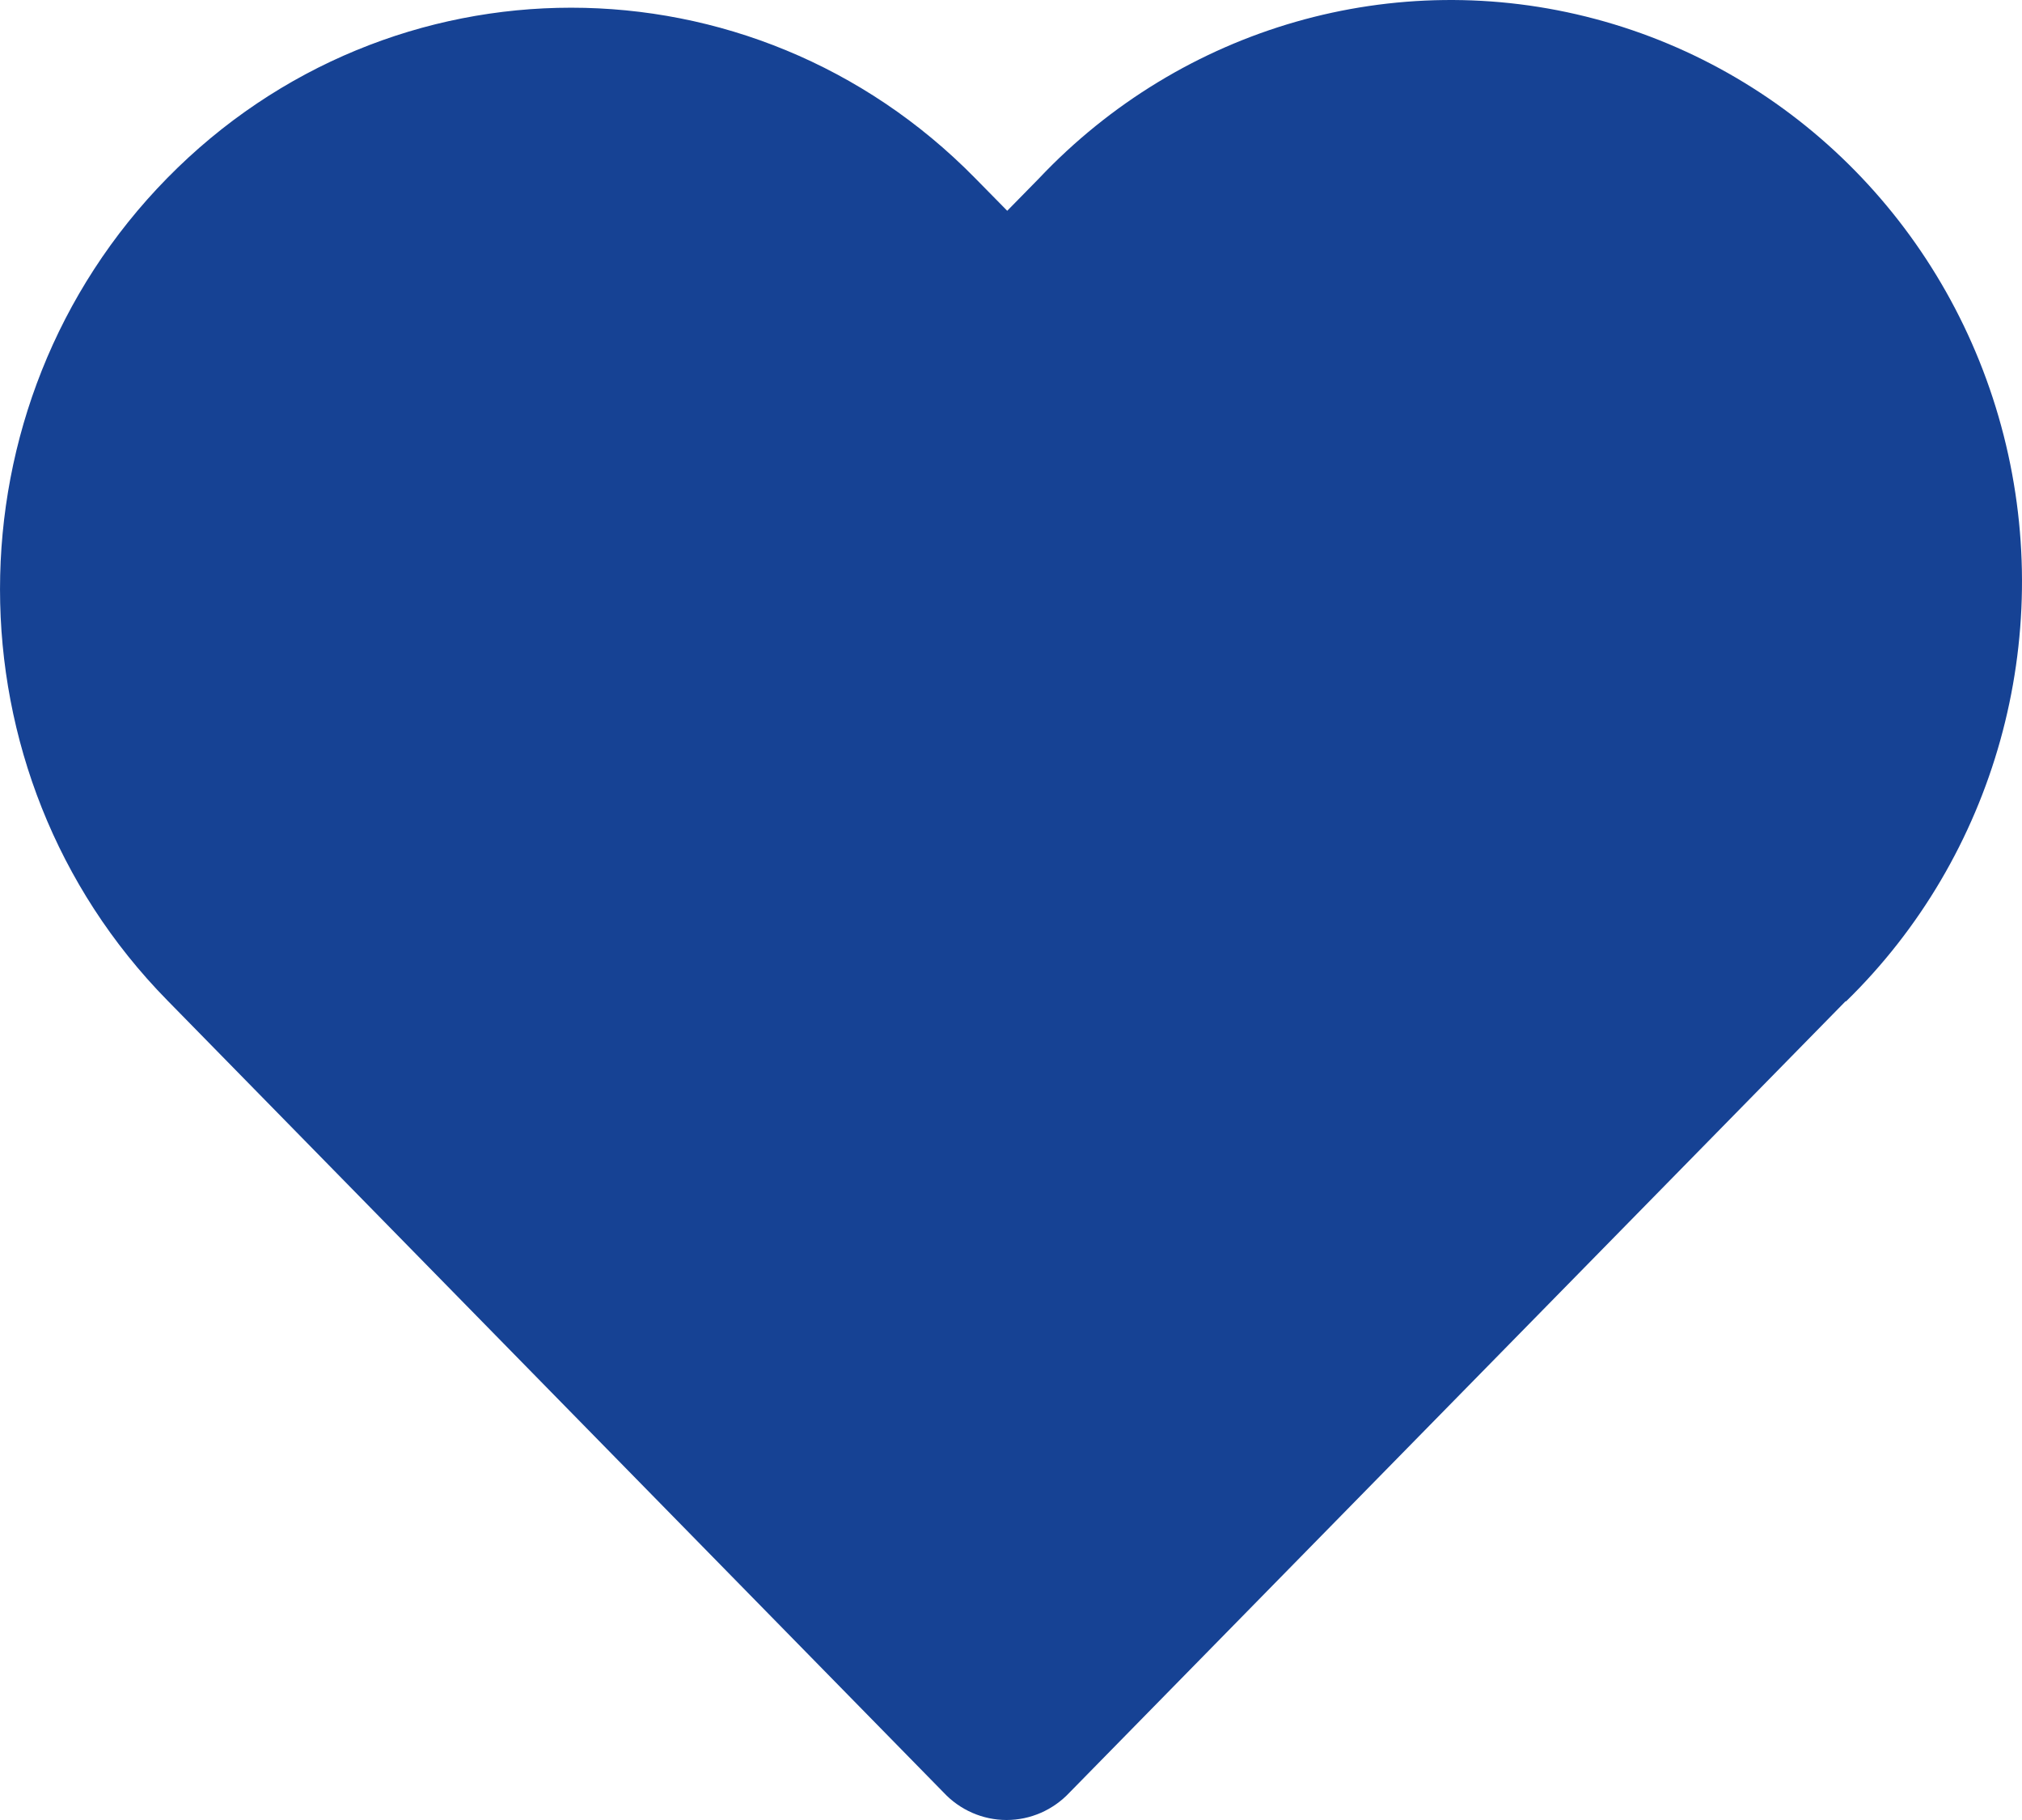 <?xml version="1.0" encoding="UTF-8"?>
<svg width="30px" height="27px" viewBox="0 0 30 27" version="1.1" xmlns="http://www.w3.org/2000/svg" xmlns:xlink="http://www.w3.org/1999/xlink">
    <title>Path</title>
    <g id="Page-1" stroke="none" stroke-width="1" fill="none" fill-rule="evenodd">
        <g id="Desktop-HD" transform="translate(-208, -560)" fill="#164294">
            <path d="M235.386,574.85 L223.87,586.591 C223.626,586.852 223.288,587 222.934,587 C222.581,587 222.242,586.852 221.999,586.591 L210.482,574.84 C207.173,571.471 207.173,566.01 210.482,562.641 C213.791,559.272 219.157,559.272 222.466,562.641 L222.944,563.127 L223.411,562.651 C225.539,560.397 228.697,559.49 231.667,560.281 C234.638,561.071 236.956,563.434 237.728,566.459 C238.499,569.484 237.604,572.697 235.386,574.859 L235.386,574.85 Z" id="Path"></path>
        </g>
    </g>
</svg>